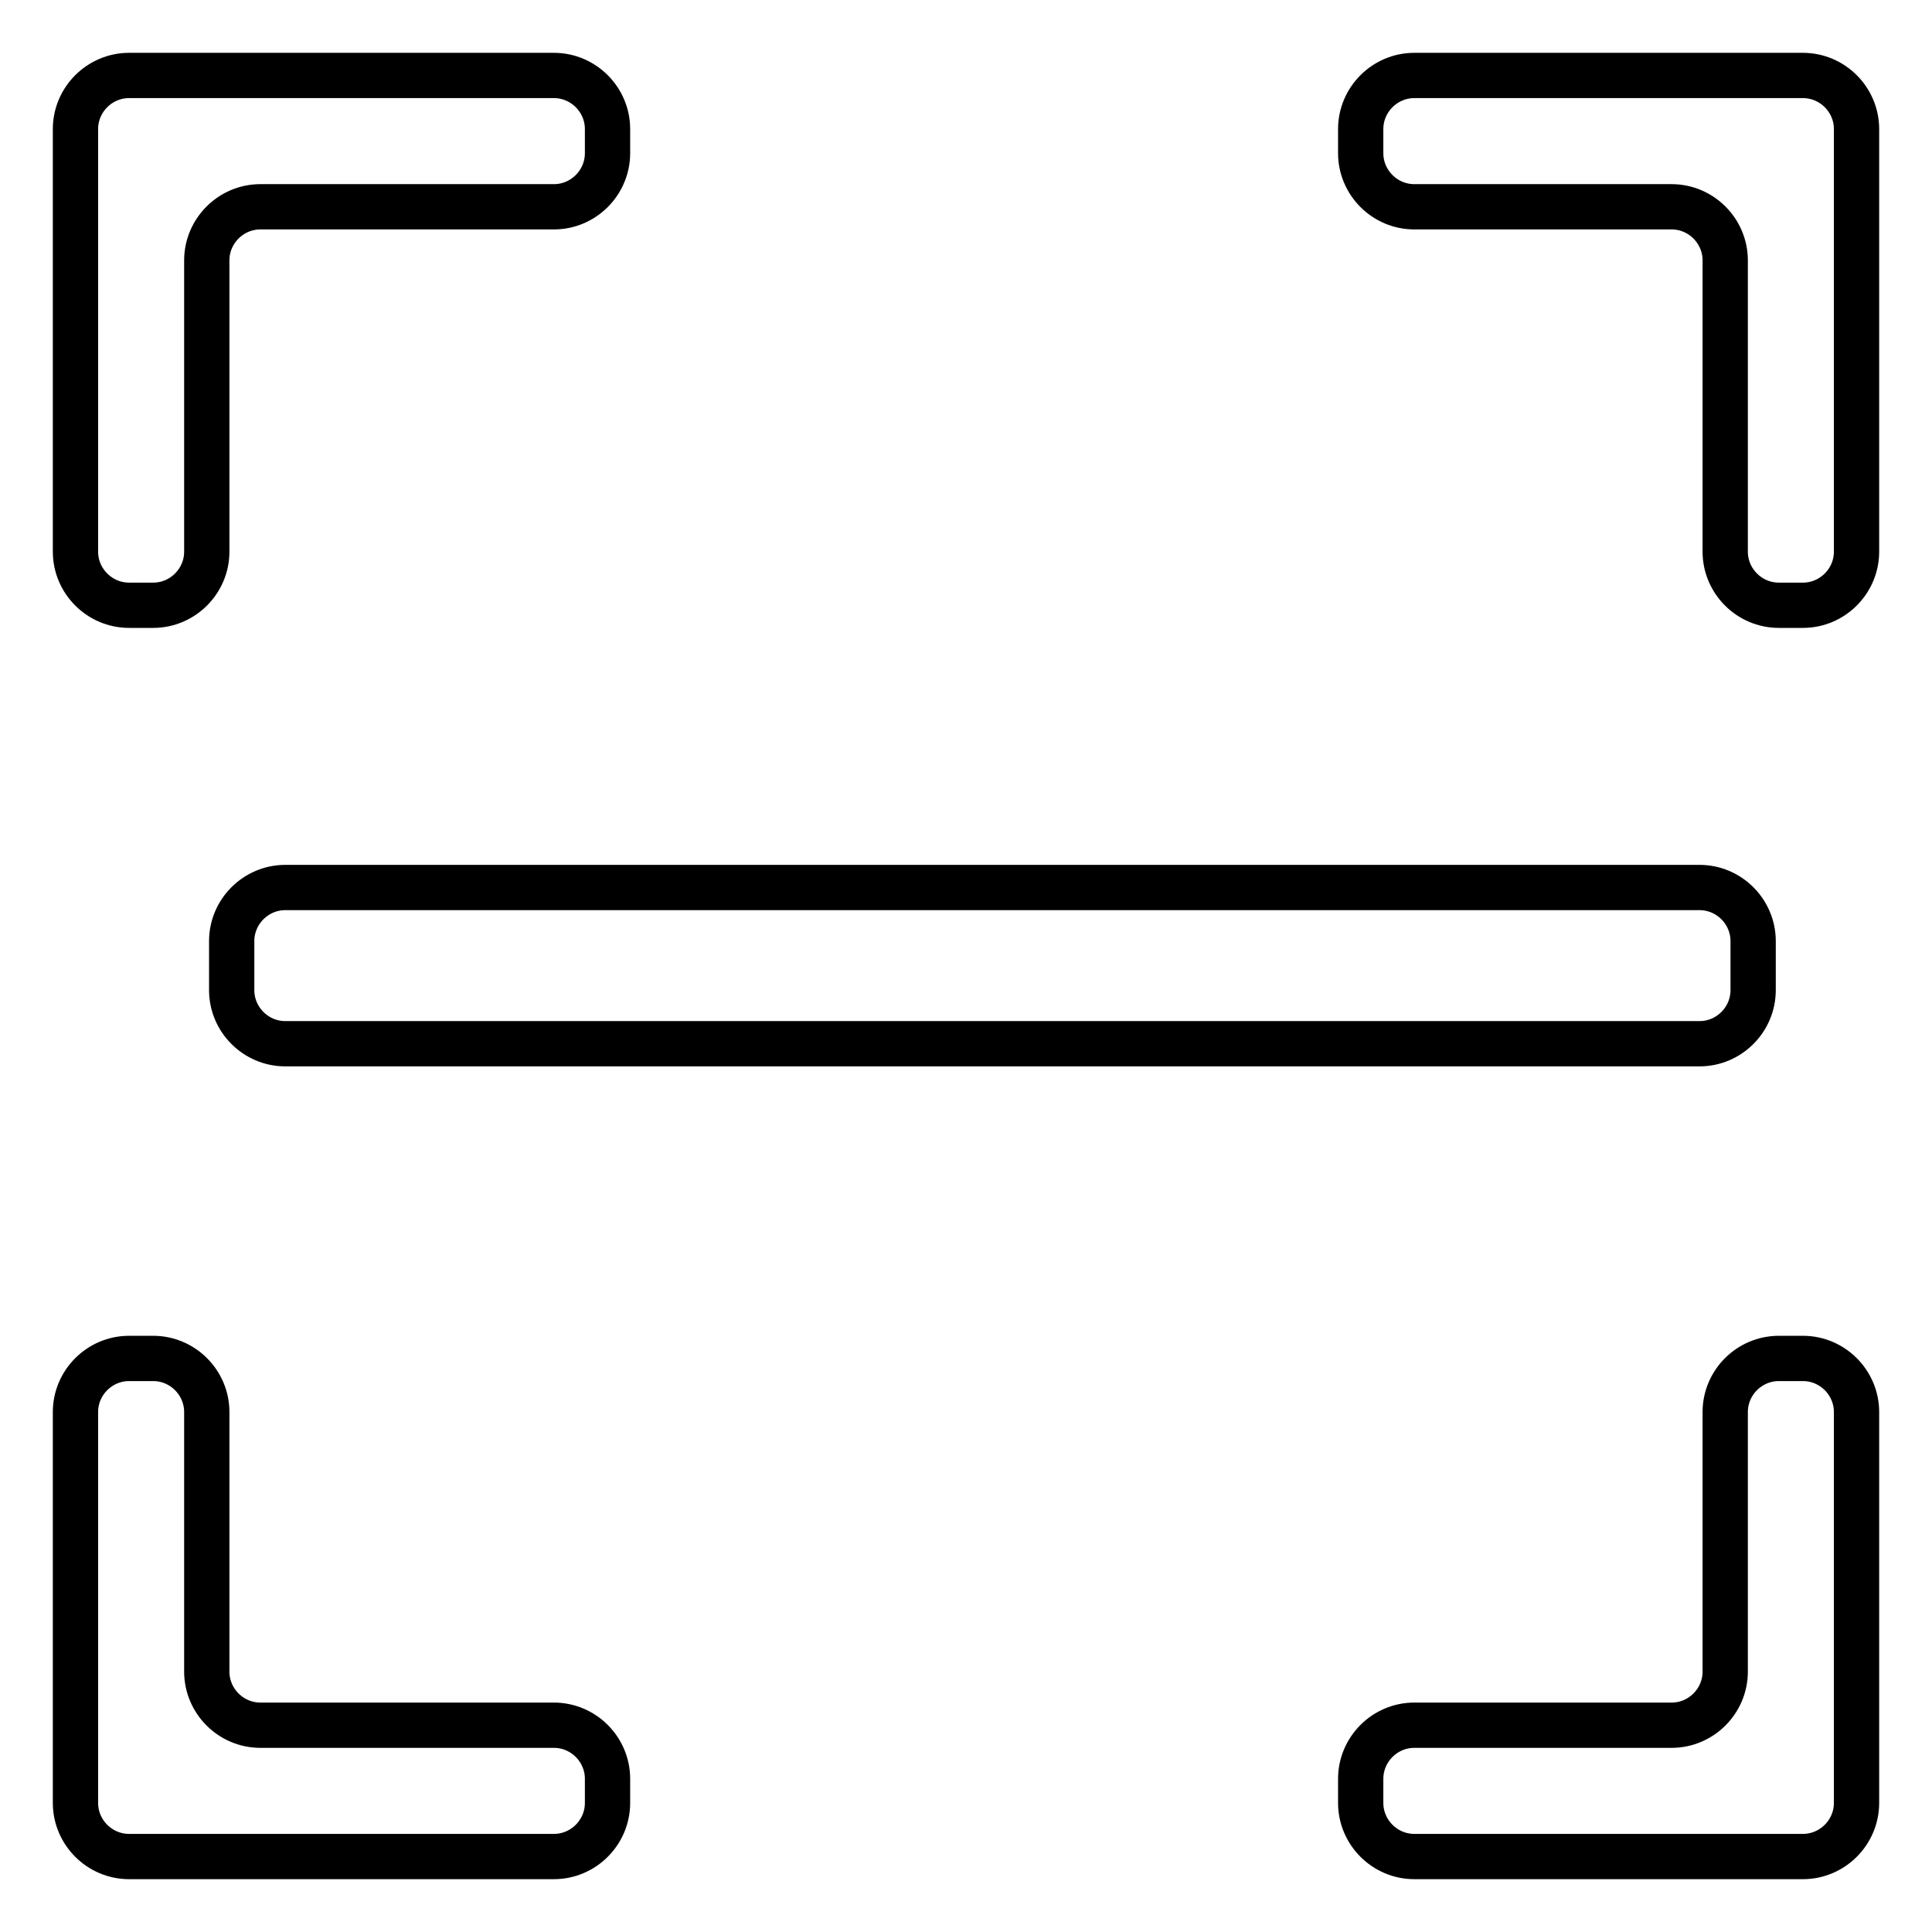 <?xml version="1.0" encoding="utf-8"?>
<!-- Svg Vector Icons : http://www.onlinewebfonts.com/icon -->
<!DOCTYPE svg PUBLIC "-//W3C//DTD SVG 1.1//EN" "http://www.w3.org/Graphics/SVG/1.1/DTD/svg11.dtd">
<svg version="1.1" xmlns="http://www.w3.org/2000/svg" xmlns:xlink="http://www.w3.org/1999/xlink" x="0px" y="0px" viewBox="0 0 256 256" enable-background="new 0 0 256 256" xml:space="preserve">
<g> <path stroke-width="6" fill-opacity="0" stroke="#000000"  d="M235.7,180c-3.9,0-7.1,3.2-7.1,7.1v34.4c0,3.9-3.2,7.1-7.1,7.1h-34.1c-3.9,0-7.1,3.2-7.1,7.1v3.2 c0,3.9,3.2,7.1,7.1,7.1h51.5c3.9,0,7.1-3.2,7.1-7.1v-51.8c0-3.9-3.2-7.1-7.1-7.1H235.7z M20.3,80.2c3.9,0,7.1-3.2,7.1-7.1V34.5 c0-3.9,3.2-7.1,7.1-7.1h38.9c3.9,0,7.1-3.2,7.1-7.1v-3.2c0-3.9-3.2-7.1-7.1-7.1H17.1c-3.9,0-7.1,3.2-7.1,7.1v56 c0,3.9,3.2,7.1,7.1,7.1L20.3,80.2L20.3,80.2z M180.3,20.3c0,3.9,3.2,7.1,7.1,7.1h34.1c3.9,0,7.1,3.2,7.1,7.1v38.6 c0,3.9,3.2,7.1,7.1,7.1h3.2c3.9,0,7.1-3.2,7.1-7.1v-56c0-3.9-3.2-7.1-7.1-7.1h-51.5c-3.9,0-7.1,3.2-7.1,7.1V20.3z M80.5,235.7 c0-3.9-3.2-7.1-7.1-7.1H34.5c-3.9,0-7.1-3.2-7.1-7.1v-34.4c0-3.9-3.2-7.1-7.1-7.1h-3.2c-3.9,0-7.1,3.2-7.1,7.1v51.8 c0,3.9,3.2,7.1,7.1,7.1h56.3c3.9,0,7.1-3.2,7.1-7.1V235.7z M232.3,131.2c0,3.9-3.2,7.1-7.1,7.1H37.8c-3.9,0-7.1-3.2-7.1-7.1v-6.5 c0-3.9,3.2-7.1,7.1-7.1h187.4c3.9,0,7.1,3.2,7.1,7.1V131.2z"/></g>
</svg>